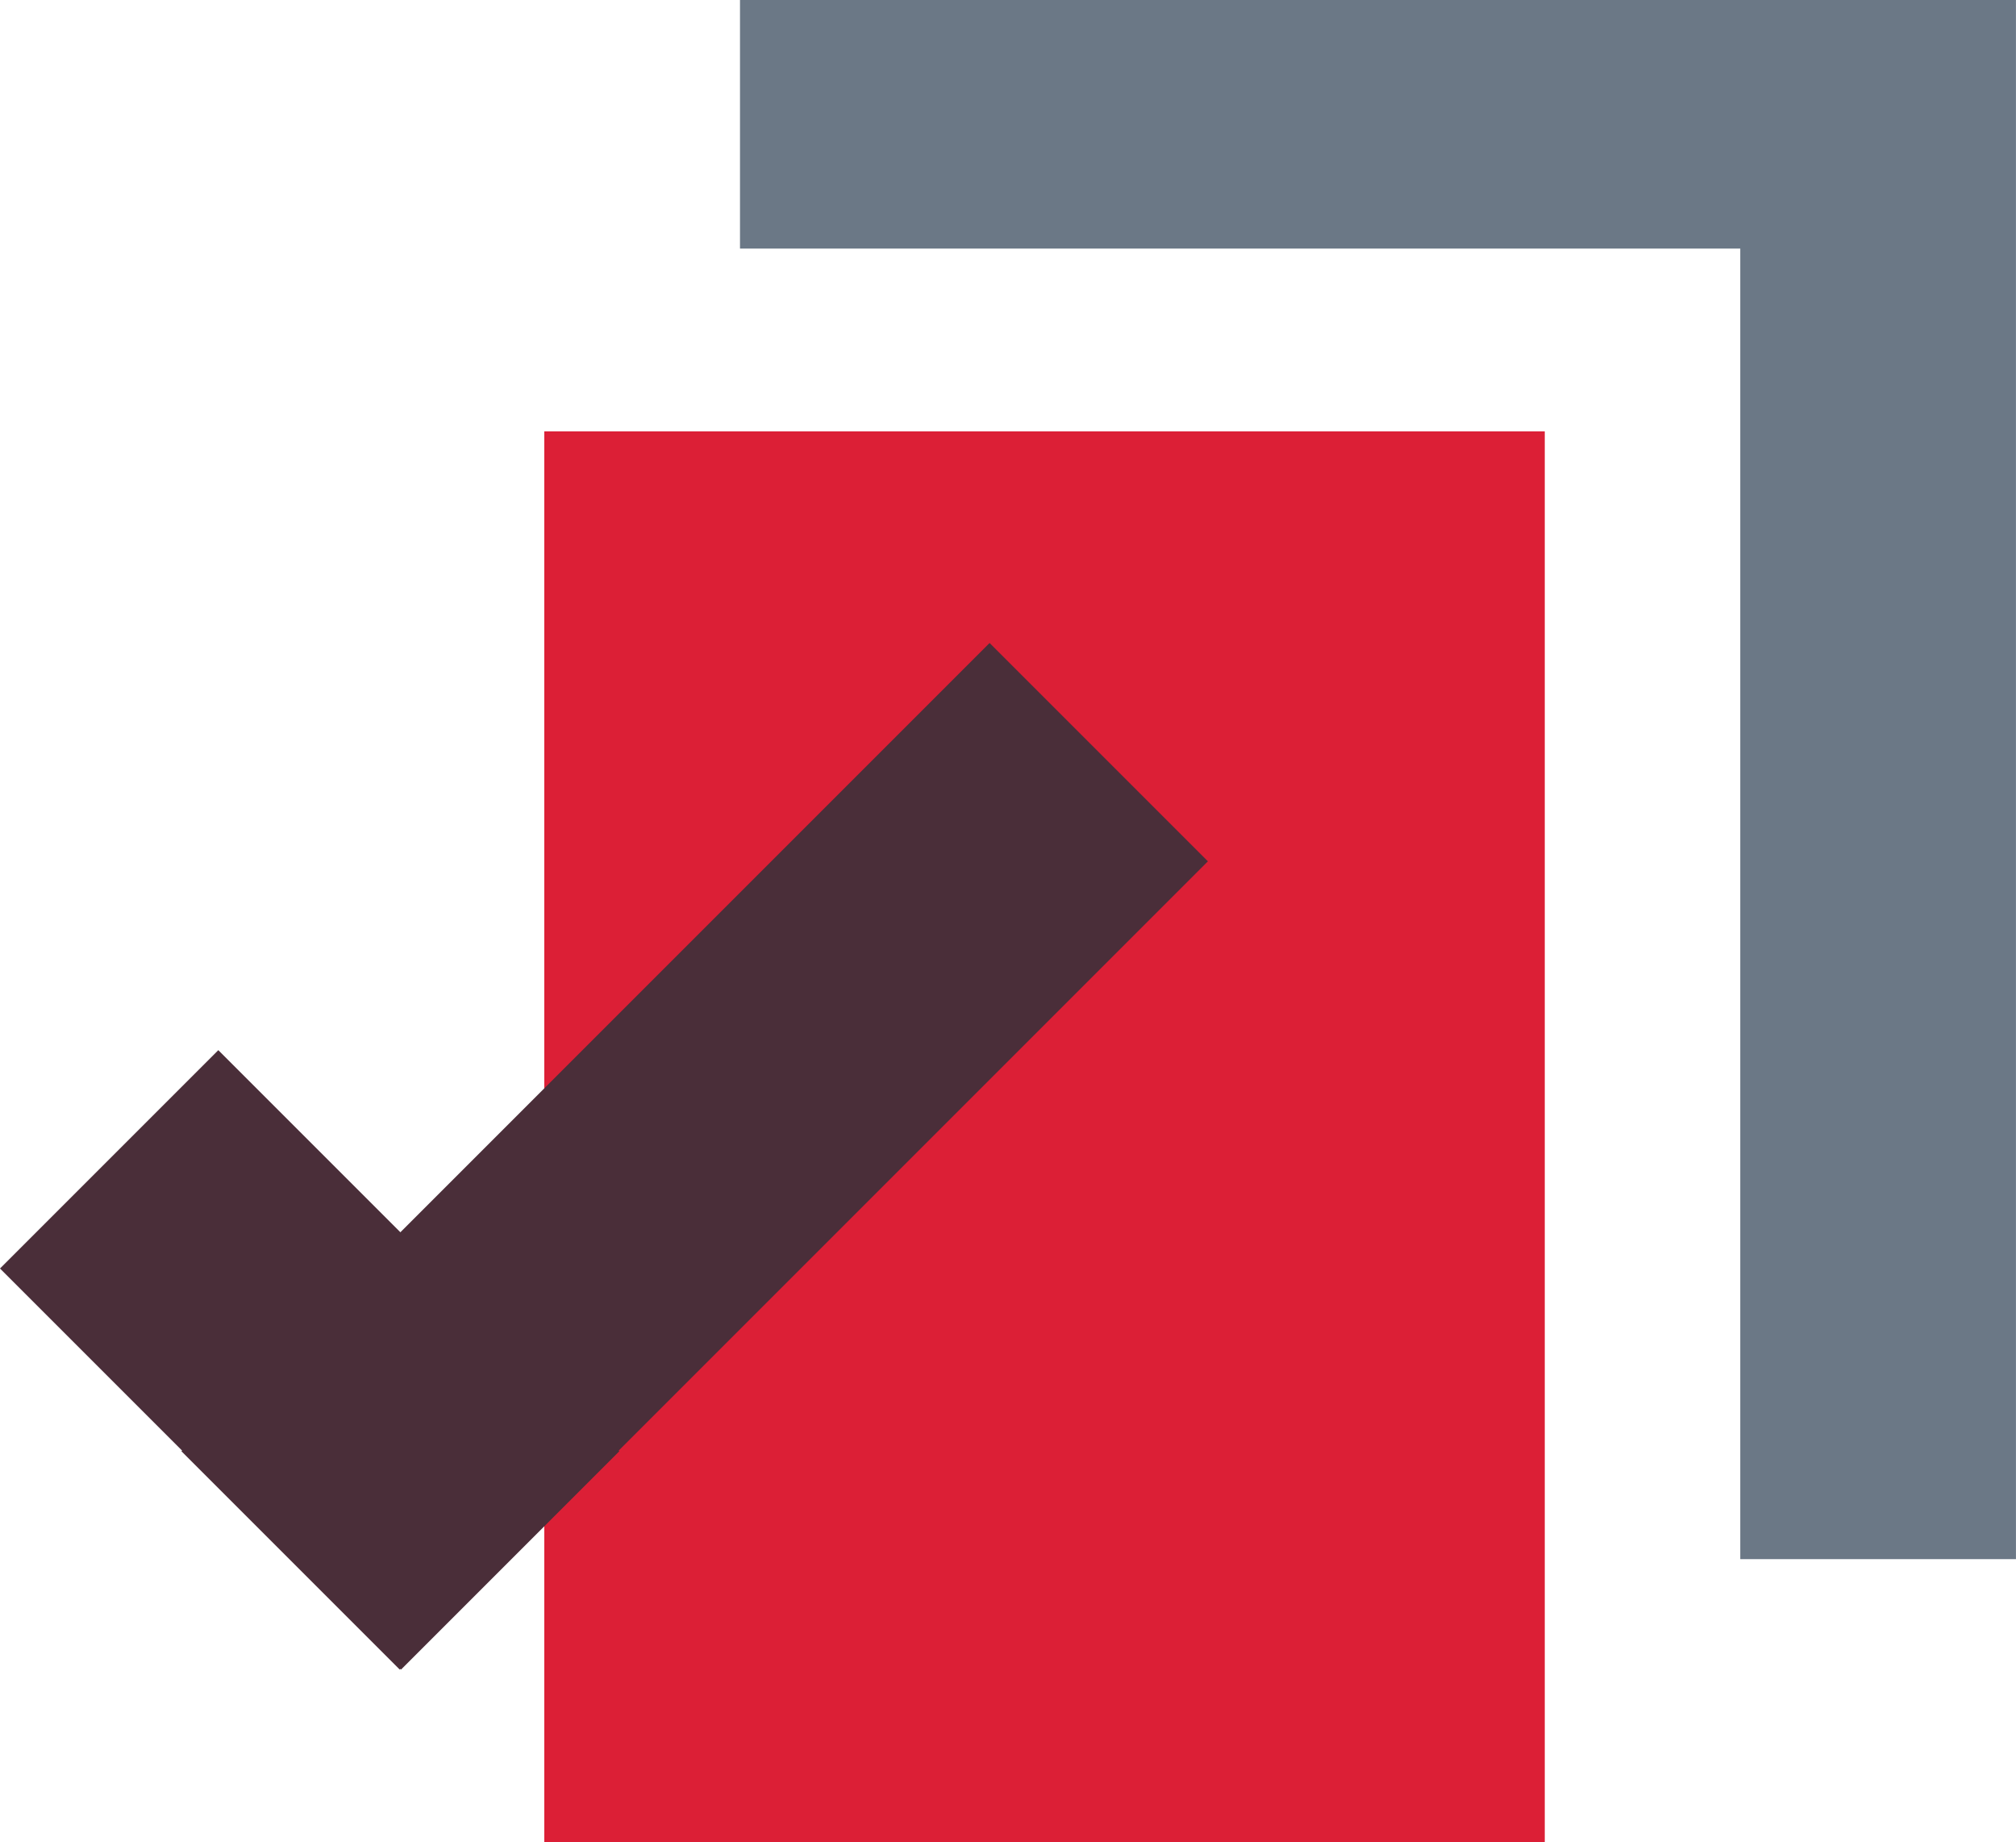 <?xml version="1.0" encoding="UTF-8"?> <svg xmlns="http://www.w3.org/2000/svg" width="50.174" height="45.845" viewBox="0 0 50.174 45.845"><defs><style>.a{fill:#dc1f36;}.b{fill:#6b7886;}.c{fill:#4a2e39;}</style></defs><g transform="translate(-425.308 -1410)"><g transform="translate(117.854 -2190)"><path class="a" d="M0,0H24.9V35.111H0Z" transform="translate(321 3610.734)"></path><rect class="b" width="6.186" height="30.886" transform="translate(356.757 3600) rotate(90)"></rect><rect class="b" width="6.861" height="38.8" transform="translate(350.766 3600)"></rect></g><g transform="translate(425.308 1435.193)"><rect class="c" width="7.684" height="14.115" transform="translate(0 6.374) rotate(-45)"></rect><rect class="c" width="7.684" height="28.445" transform="translate(24.629 -9.192) rotate(45)"></rect></g></g></svg> 